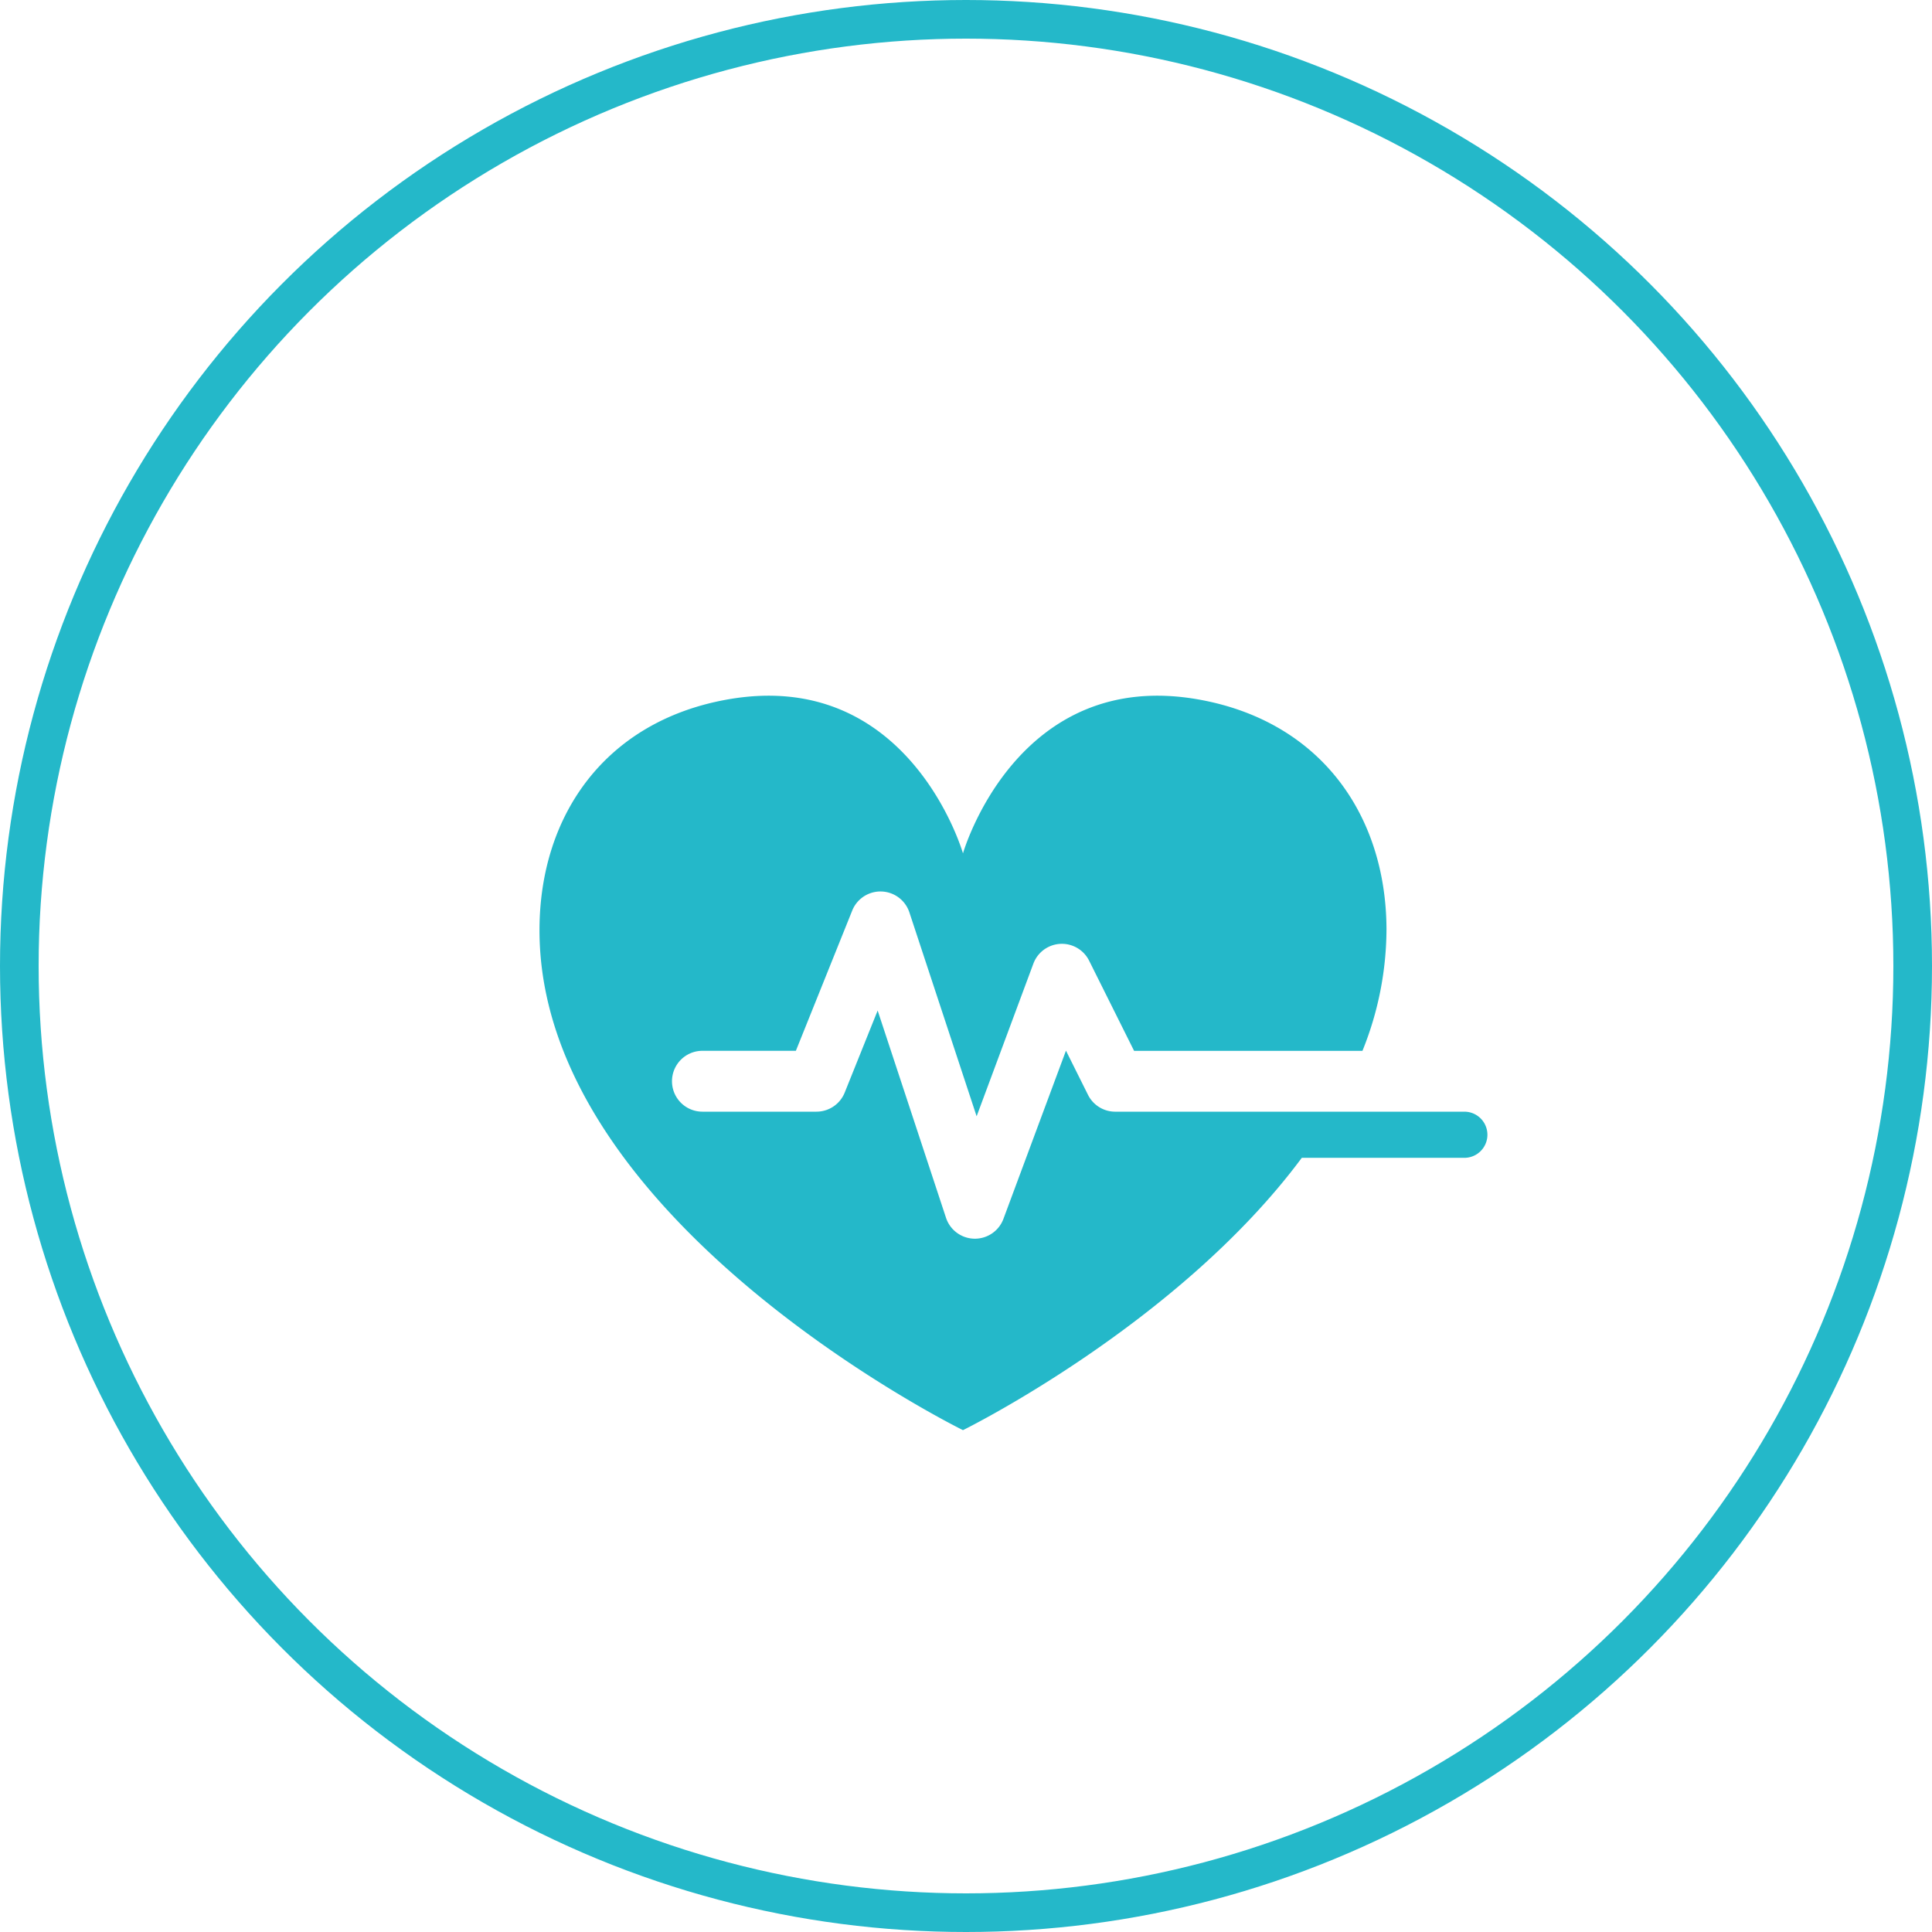 <?xml version="1.0" encoding="UTF-8"?> <svg xmlns="http://www.w3.org/2000/svg" width="150" height="150" viewBox="0 0 150 150"><g transform="translate(-1175 -601)"><g transform="translate(1175.435 601)"><g transform="translate(-0.435)" fill="none" stroke="#24b8c9" stroke-width="3"><circle cx="75" cy="75" r="75" stroke="none"></circle><circle cx="75" cy="75" r="73.5" fill="none"></circle></g></g><path d="M385.111,351.1H357.906a2.362,2.362,0,0,1-2.114-1.308l-1.711-3.431-4.855,13.061a2.363,2.363,0,0,1-2.215,1.539h-.043a2.364,2.364,0,0,1-2.2-1.623l-5.307-16.091-2.559,6.37a2.365,2.365,0,0,1-2.193,1.482h-8.853a2.363,2.363,0,0,1,0-4.726h7.255l4.375-10.888a2.364,2.364,0,0,1,4.438.14l5.221,15.832,4.405-11.849a2.362,2.362,0,0,1,4.329-.232l3.491,7H377.1a25.331,25.331,0,0,0,1.867-9.484c-.046-8.815-5.092-16.026-14.413-17.763-14.289-2.665-18.469,11.915-18.469,11.915s-4.178-14.58-18.466-11.915c-9.32,1.737-14.367,8.948-14.413,17.763-.117,22.729,32.879,38.933,32.879,38.933s16.71-8.215,26.305-21.142h12.605a1.792,1.792,0,0,0,.118-3.581Z" transform="translate(903.68 336.211)" fill="#24b8c9"></path></g></svg> 